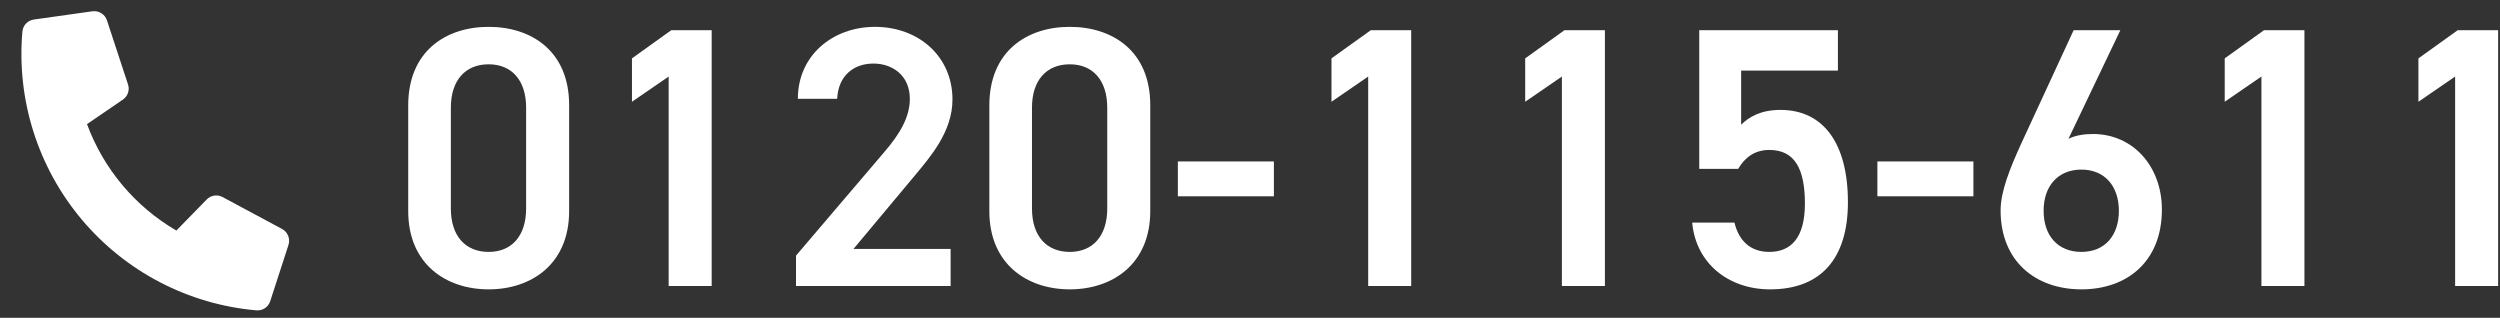 <svg width="236" height="30" viewBox="0 0 236 30" fill="none" xmlns="http://www.w3.org/2000/svg">
<rect x="0" y="0" width="236" height="30" fill="#333333" stroke="none"/>
<path d="M26.627 21.613L21.004 18.599C20.764 18.471 20.489 18.424 20.22 18.466C19.951 18.508 19.703 18.636 19.513 18.831L16.647 21.765C12.754 19.496 9.772 15.943 8.213 11.716L11.599 9.403C11.825 9.25 11.994 9.027 12.082 8.77C12.17 8.512 12.171 8.233 12.086 7.974L10.095 1.917C10.002 1.638 9.813 1.4 9.563 1.245C9.313 1.089 9.016 1.026 8.724 1.066L3.191 1.845C2.909 1.884 2.65 2.018 2.454 2.224C2.259 2.43 2.139 2.697 2.114 2.98C1.553 9.399 3.566 15.778 7.708 20.713C11.851 25.648 17.784 28.736 24.203 29.297C24.486 29.322 24.769 29.25 25.006 29.093C25.243 28.936 25.42 28.704 25.508 28.433L27.233 23.119C27.323 22.837 27.312 22.532 27.201 22.258C27.091 21.984 26.888 21.756 26.628 21.615L26.627 21.613Z" fill="white"/>
<path d="M235.824 2.85V27H231.764V7.225L228.299 9.605V5.51L232.01 2.85H235.824Z" fill="white"/>
<path d="M217.538 2.85V27H213.478V7.225L210.013 9.605V5.51L213.723 2.85H217.538Z" fill="white"/>
<path d="M200.162 2.85L195.262 13.105C195.962 12.755 196.802 12.65 197.572 12.65C201.352 12.65 204.082 15.695 204.082 19.79C204.082 24.655 200.827 27.315 196.487 27.315C192.182 27.315 188.857 24.69 188.857 19.86C188.857 18.075 189.732 15.905 190.817 13.525L195.752 2.85H200.162ZM192.917 19.895C192.917 22.24 194.247 23.78 196.487 23.78C198.692 23.78 200.022 22.24 200.022 19.895C200.022 17.585 198.692 16.01 196.487 16.01C194.247 16.01 192.917 17.585 192.917 19.895Z" fill="white"/>
<path d="M177.225 18.53V15.24H186.29V18.53H177.225Z" fill="white"/>
<path d="M167.024 14.155C165.589 14.155 164.679 14.925 164.084 15.94H160.409V2.85H173.499V6.665H164.364V11.775C165.099 11.04 166.219 10.375 168.074 10.375C172.099 10.375 174.444 13.49 174.444 19.09C174.444 24.375 171.924 27.315 167.094 27.315C163.174 27.315 160.094 24.865 159.744 21.015H163.734C164.154 22.765 165.274 23.78 167.024 23.78C169.089 23.78 170.384 22.415 170.384 19.23C170.384 15.905 169.404 14.155 167.024 14.155Z" fill="white"/>
<path d="M151.503 2.85V27H147.443V7.225L143.978 9.605V5.51L147.688 2.85H151.503Z" fill="white"/>
<path d="M133.217 2.85V27H129.157V7.225L125.692 9.605V5.51L129.402 2.85H133.217Z" fill="white"/>
<path d="M111.19 18.53V15.24H120.255V18.53H111.19Z" fill="white"/>
<path d="M108.584 19.93C108.584 24.935 105.014 27.315 100.989 27.315C96.964 27.315 93.394 24.935 93.394 19.93V9.955C93.394 4.81 96.964 2.535 100.989 2.535C105.014 2.535 108.584 4.81 108.584 9.92V19.93ZM104.524 10.165C104.524 7.575 103.159 6.07 100.989 6.07C98.784 6.07 97.419 7.575 97.419 10.165V19.685C97.419 22.275 98.784 23.78 100.989 23.78C103.159 23.78 104.524 22.275 104.524 19.685V10.165Z" fill="white"/>
<path d="M89.738 23.5V27H75.143V24.13L83.438 14.4C85.013 12.58 85.888 11.005 85.888 9.325C85.888 7.12 84.243 6 82.458 6C80.568 6 79.133 7.155 79.028 9.325H75.318C75.318 5.23 78.608 2.535 82.598 2.535C86.728 2.535 89.913 5.335 89.913 9.395C89.913 12.44 87.813 14.82 86.273 16.675L80.568 23.5H89.738Z" fill="white"/>
<path d="M67.182 2.85V27H63.122V7.225L59.657 9.605V5.51L63.367 2.85H67.182Z" fill="white"/>
<path d="M53.726 19.93C53.726 24.935 50.156 27.315 46.131 27.315C42.106 27.315 38.536 24.935 38.536 19.93V9.955C38.536 4.81 42.106 2.535 46.131 2.535C50.156 2.535 53.726 4.81 53.726 9.92V19.93ZM49.666 10.165C49.666 7.575 48.301 6.07 46.131 6.07C43.926 6.07 42.561 7.575 42.561 10.165V19.685C42.561 22.275 43.926 23.78 46.131 23.78C48.301 23.78 49.666 22.275 49.666 19.685V10.165Z" fill="white"/>
</svg>
